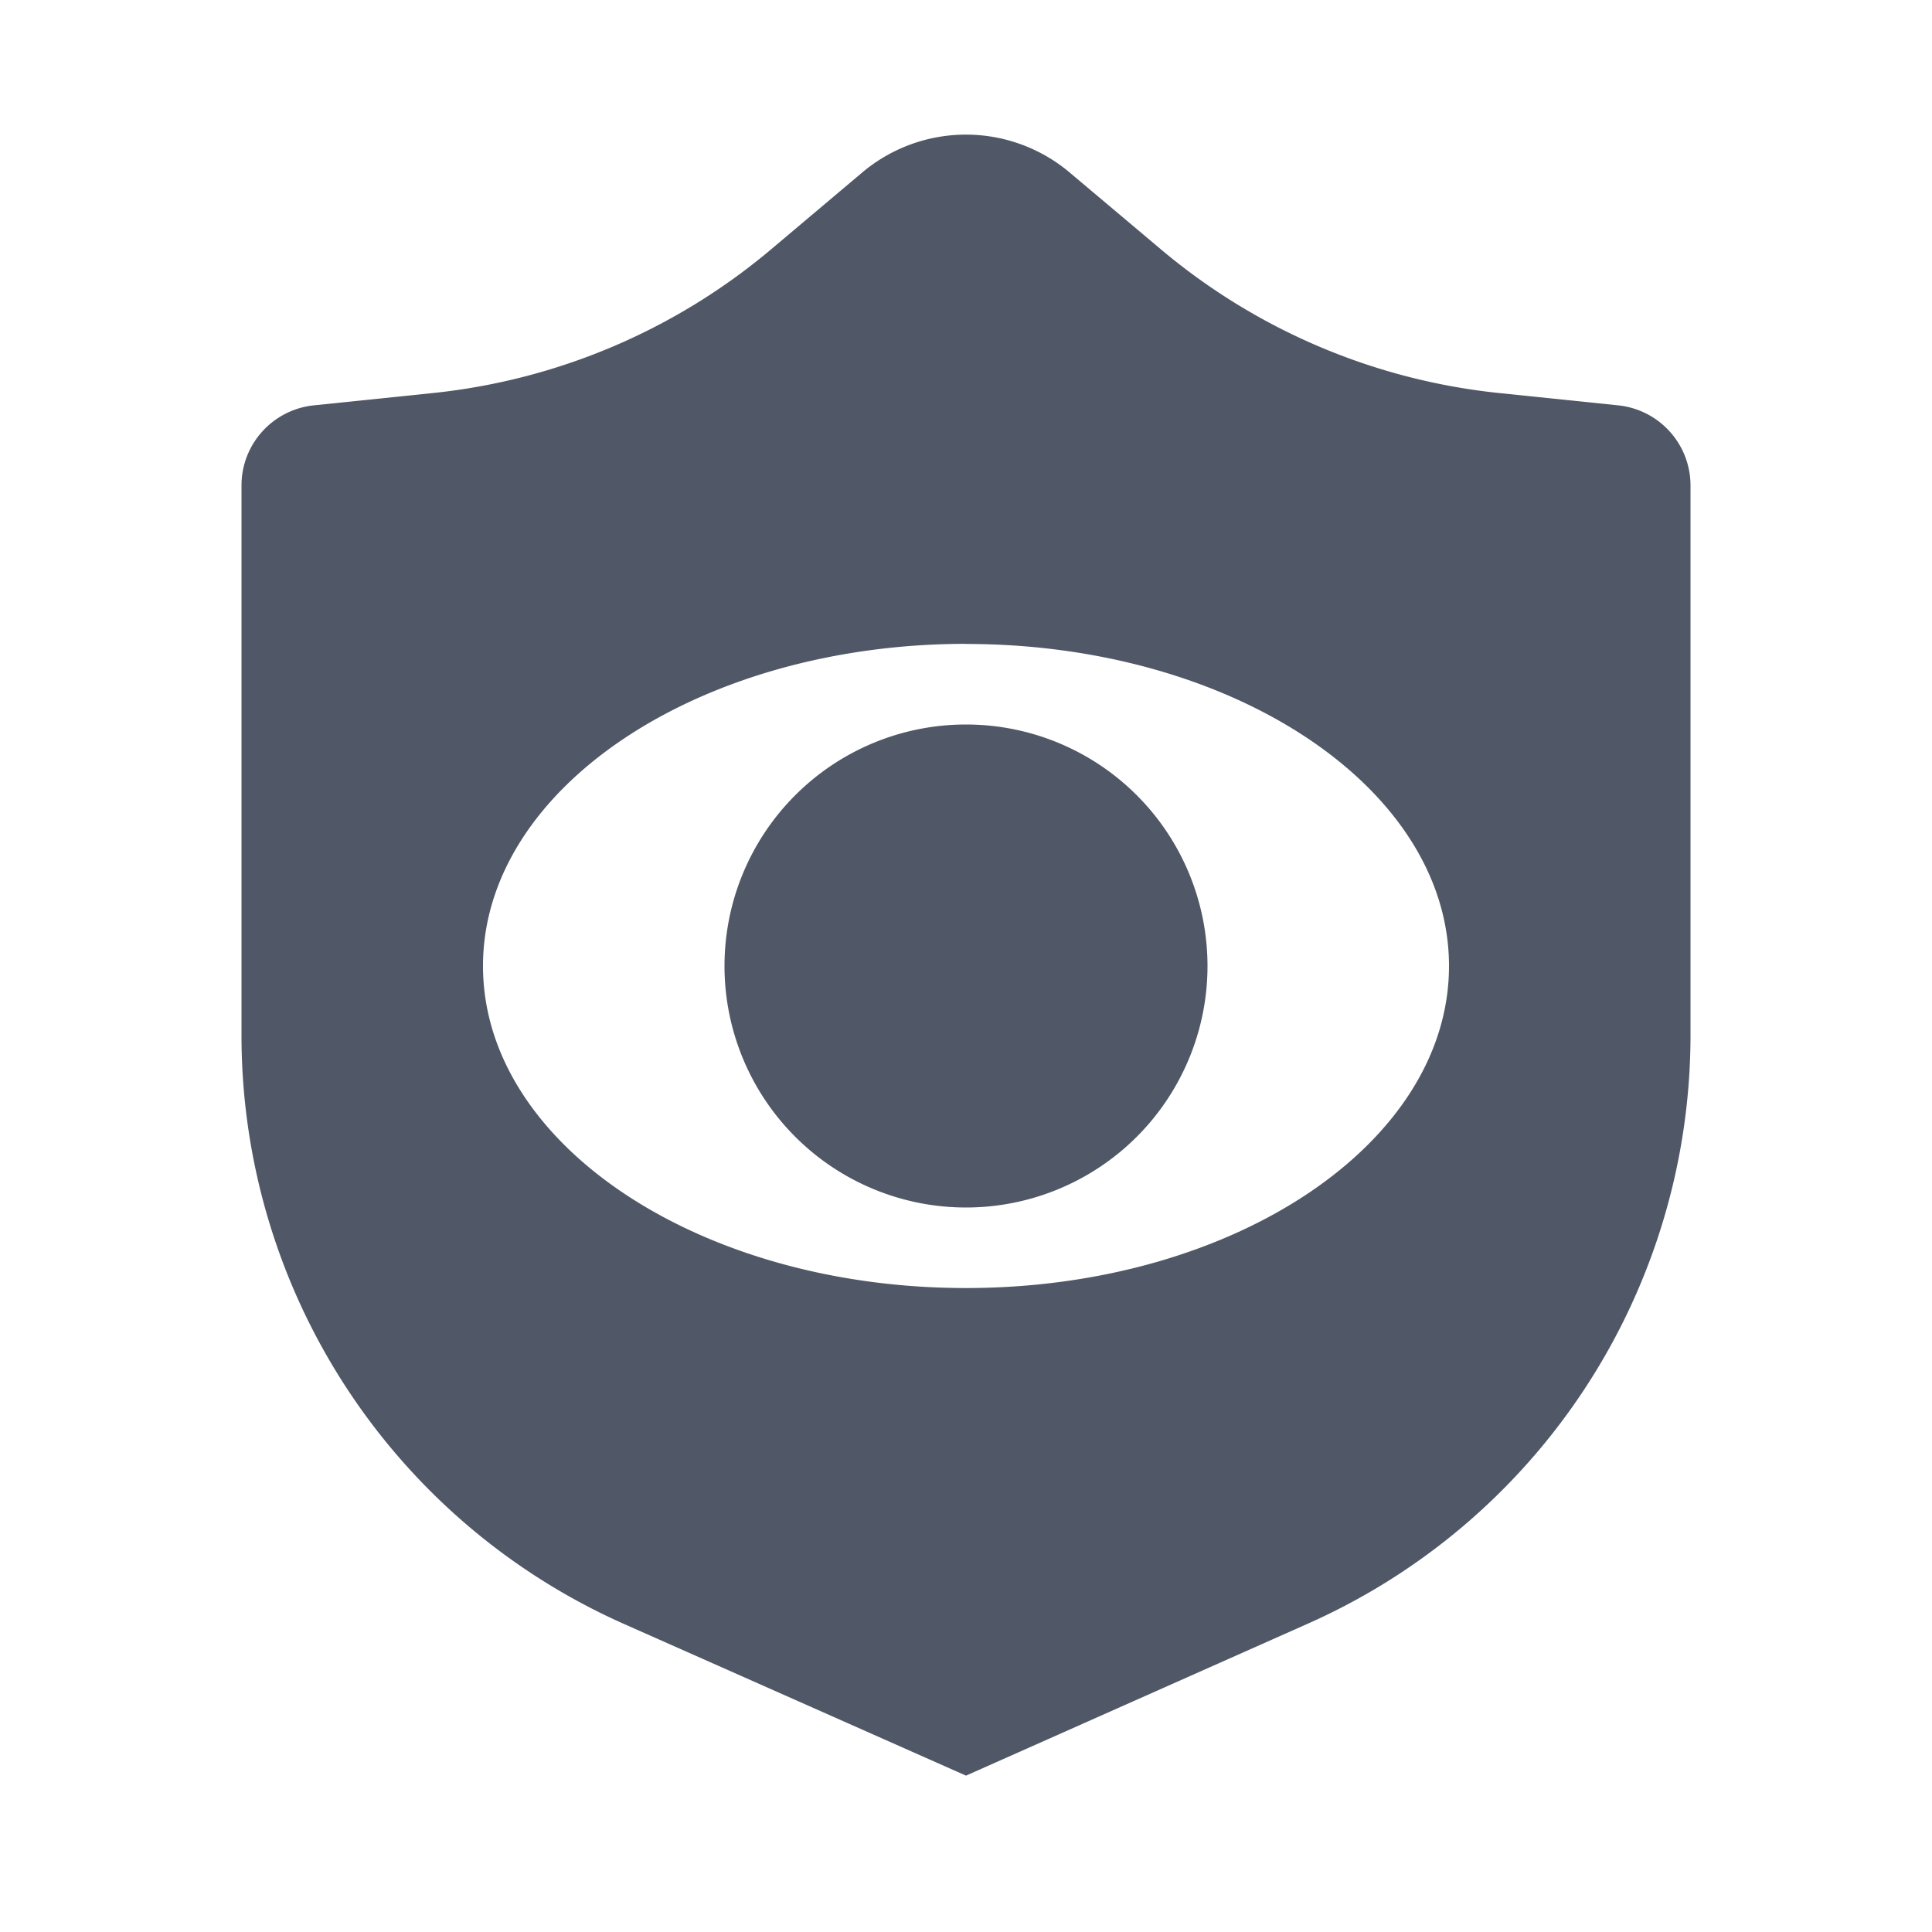 <?xml version="1.0" standalone="no"?><!DOCTYPE svg PUBLIC "-//W3C//DTD SVG 1.1//EN" "http://www.w3.org/Graphics/SVG/1.1/DTD/svg11.dtd"><svg t="1752221407317" class="icon" viewBox="0 0 1024 1024" version="1.1" xmlns="http://www.w3.org/2000/svg" p-id="2563" xmlns:xlink="http://www.w3.org/1999/xlink" width="200" height="200"><path d="M567.04 91.52l48.192 40.576a331.328 331.328 0 0 0 179.328 76.224l63.168 6.528c21.76 2.304 38.272 20.608 38.272 42.496v291.392a341.312 341.312 0 0 1-202.88 311.872L512 941.12 330.88 860.8A341.312 341.312 0 0 1 128 548.672V257.28c0-21.824 16.512-40.128 38.272-42.432l63.168-6.528a331.328 331.328 0 0 0 179.328-76.224l48.192-40.64a85.312 85.312 0 0 1 110.016 0zM512 341.248C370.56 341.312 256 417.728 256 512c0 94.272 114.56 170.688 256 170.688S768 606.272 768 512c0-94.272-114.56-170.688-256-170.688zM512 384a128 128 0 1 1 0 256 128 128 0 0 1 0-256z" fill="#505766" p-id="2564"></path></svg>